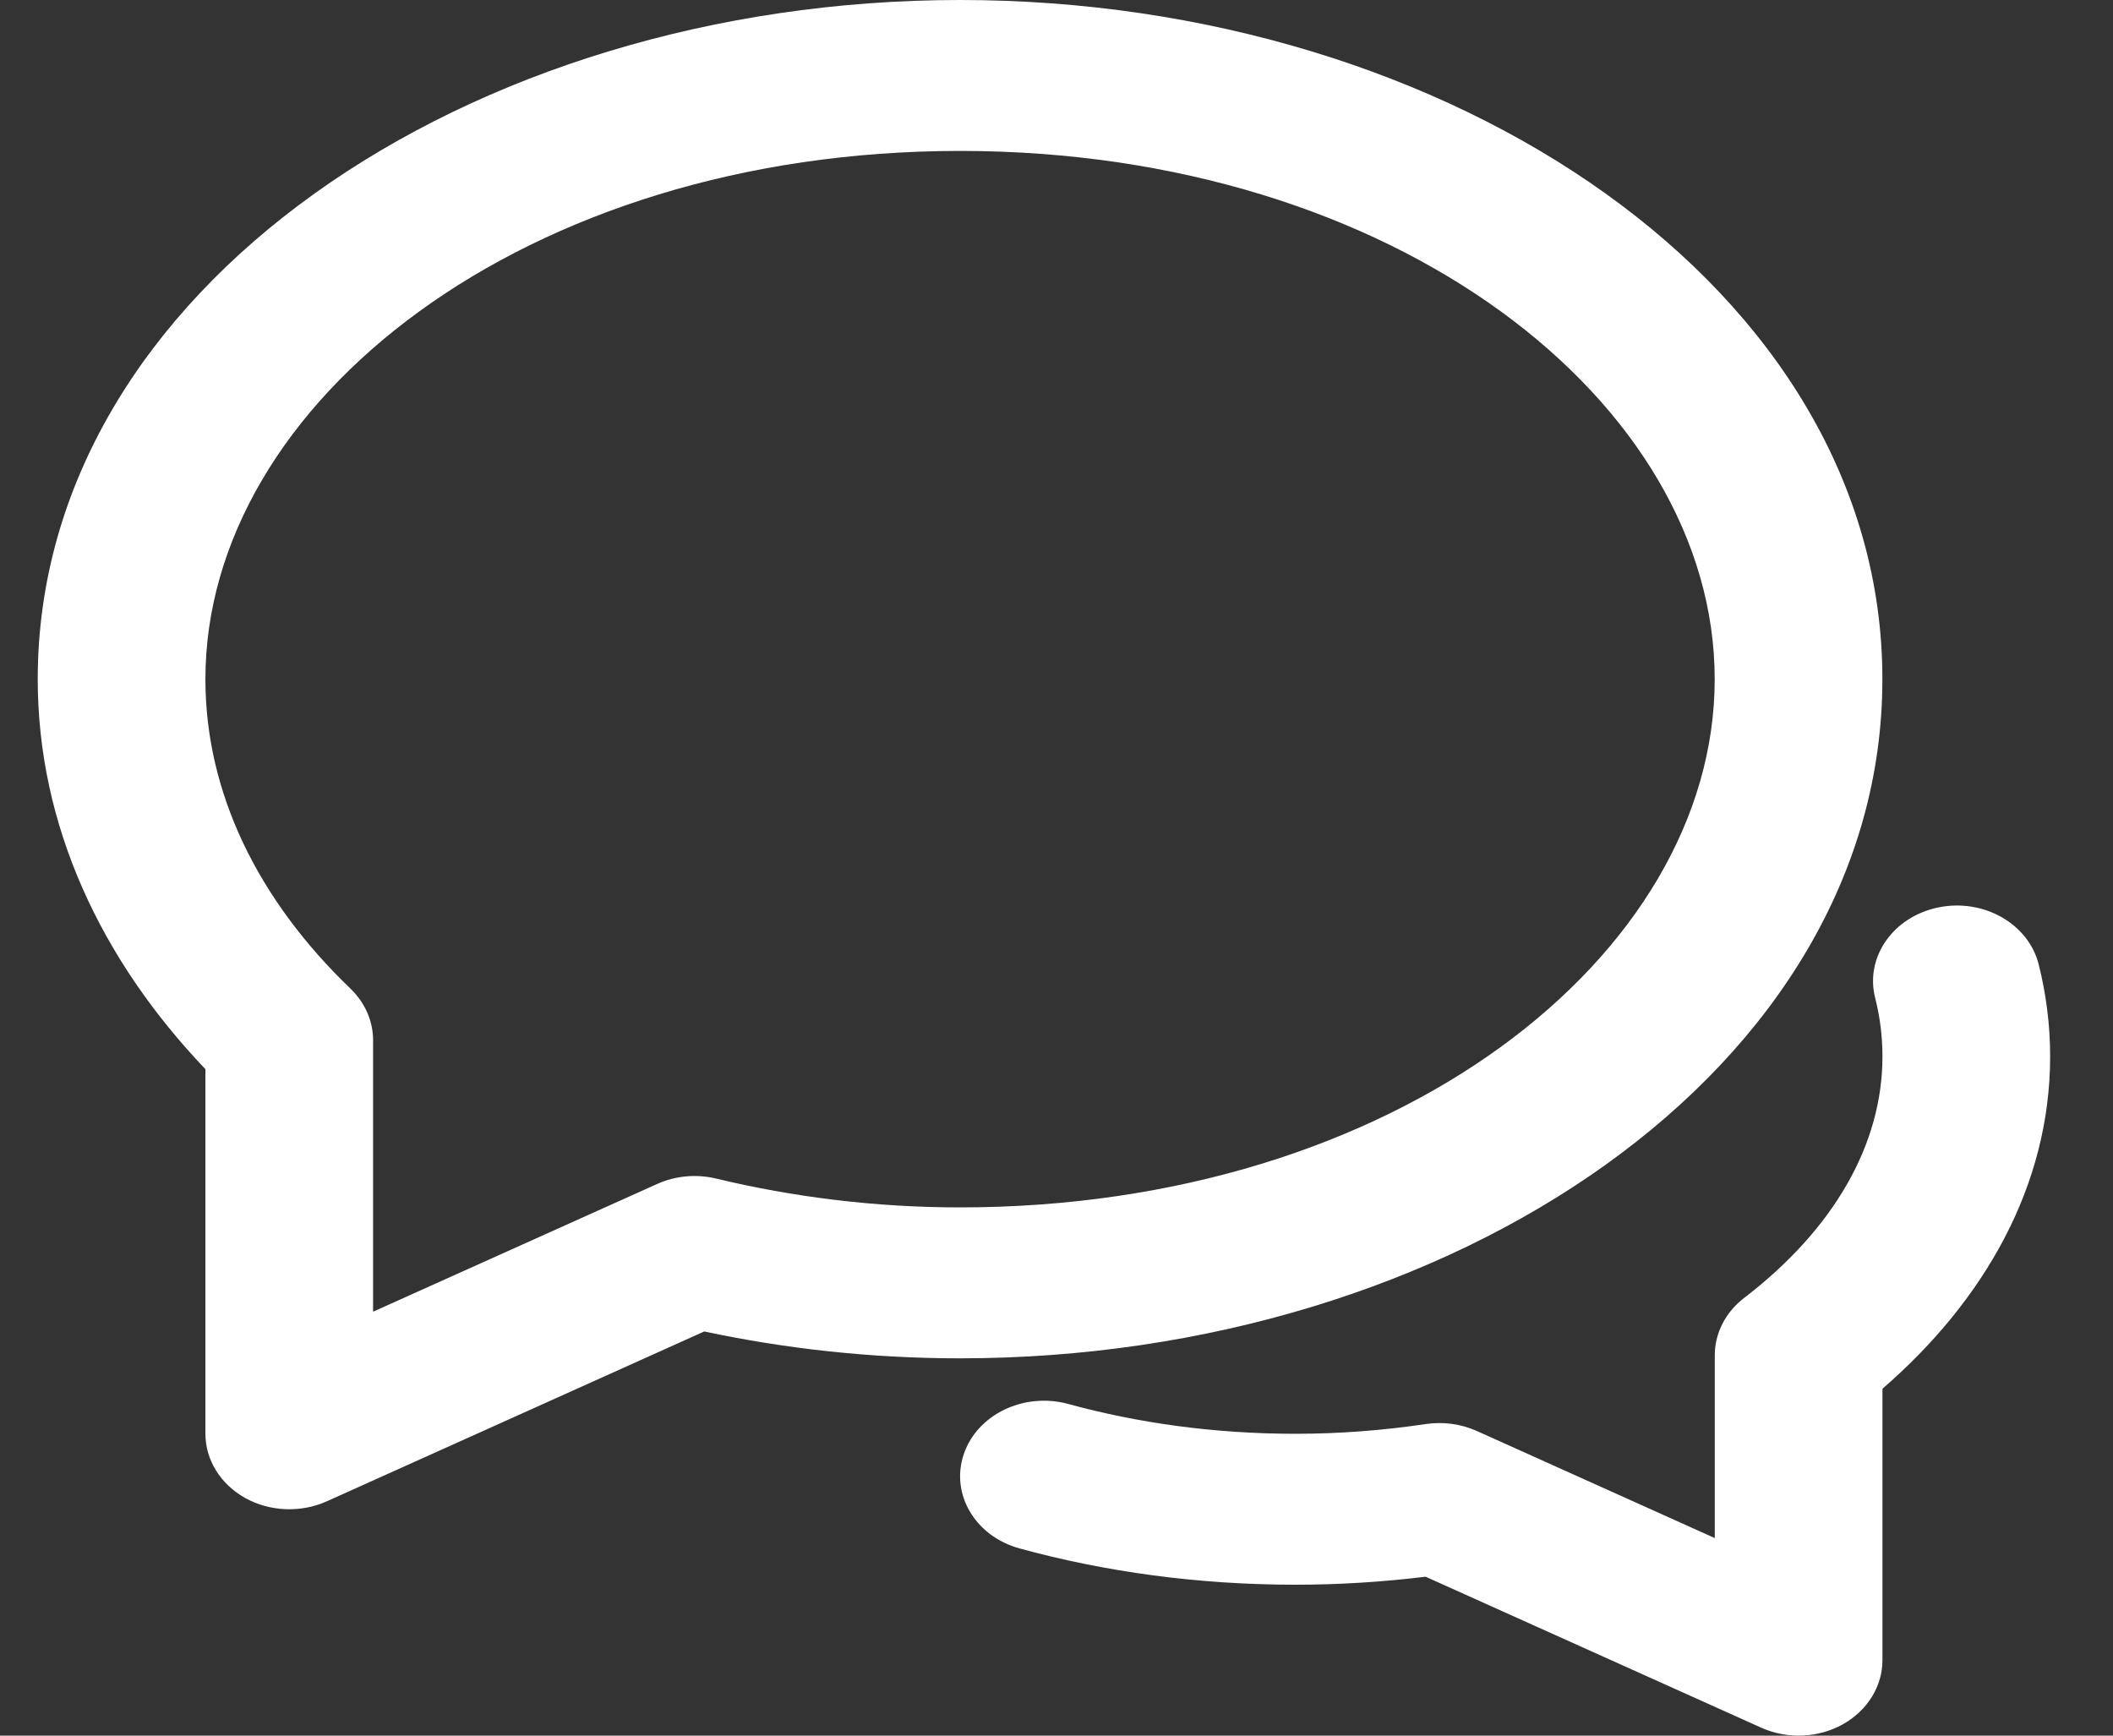 <svg width="28" height="23" viewBox="0 0 28 23" fill="none" xmlns="http://www.w3.org/2000/svg">
<rect x="0" y="0" width="28" height="23" fill="#333333" stroke="none"/>
<path fill-rule="evenodd" clip-rule="evenodd" d="M25.685 12.025C26.283 11.902 26.878 12.239 27.015 12.778C27.115 13.176 27.167 13.584 27.167 14C27.167 15.714 26.294 17.235 24.945 18.403V22C24.945 22.347 24.745 22.668 24.418 22.851C24.09 23.033 23.681 23.049 23.337 22.894L18.891 20.894C18.333 20.962 17.758 21 17.167 21C15.878 21 14.645 20.83 13.51 20.519C12.923 20.358 12.592 19.799 12.771 19.271C12.949 18.742 13.57 18.445 14.157 18.605C15.08 18.858 16.095 19 17.167 19C17.758 19 18.334 18.954 18.893 18.871C19.124 18.837 19.361 18.869 19.57 18.963L22.723 20.382V17.96C22.723 17.667 22.865 17.389 23.113 17.199C24.301 16.288 24.945 15.165 24.945 14C24.945 13.734 24.912 13.474 24.848 13.222C24.712 12.684 25.086 12.148 25.685 12.025Z" fill="white"/>
<path fill-rule="evenodd" clip-rule="evenodd" d="M0.5 9C0.5 3.833 6.216 0 12.722 0C19.228 0 24.944 3.833 24.944 9C24.944 14.167 19.228 18 12.722 18C11.543 18 10.407 17.873 9.332 17.644L4.33 19.895C3.986 20.049 3.577 20.033 3.249 19.851C2.922 19.668 2.722 19.347 2.722 19V14.168C1.347 12.727 0.5 10.951 0.5 9ZM12.722 2C6.955 2 2.722 5.331 2.722 9C2.722 10.505 3.417 11.922 4.644 13.101C4.837 13.287 4.944 13.531 4.944 13.785V17.382L8.707 15.69C8.949 15.58 9.228 15.555 9.49 15.618C10.507 15.862 11.592 16 12.722 16C18.489 16 22.722 12.669 22.722 9C22.722 5.331 18.489 2 12.722 2Z" fill="white"/>
</svg>
